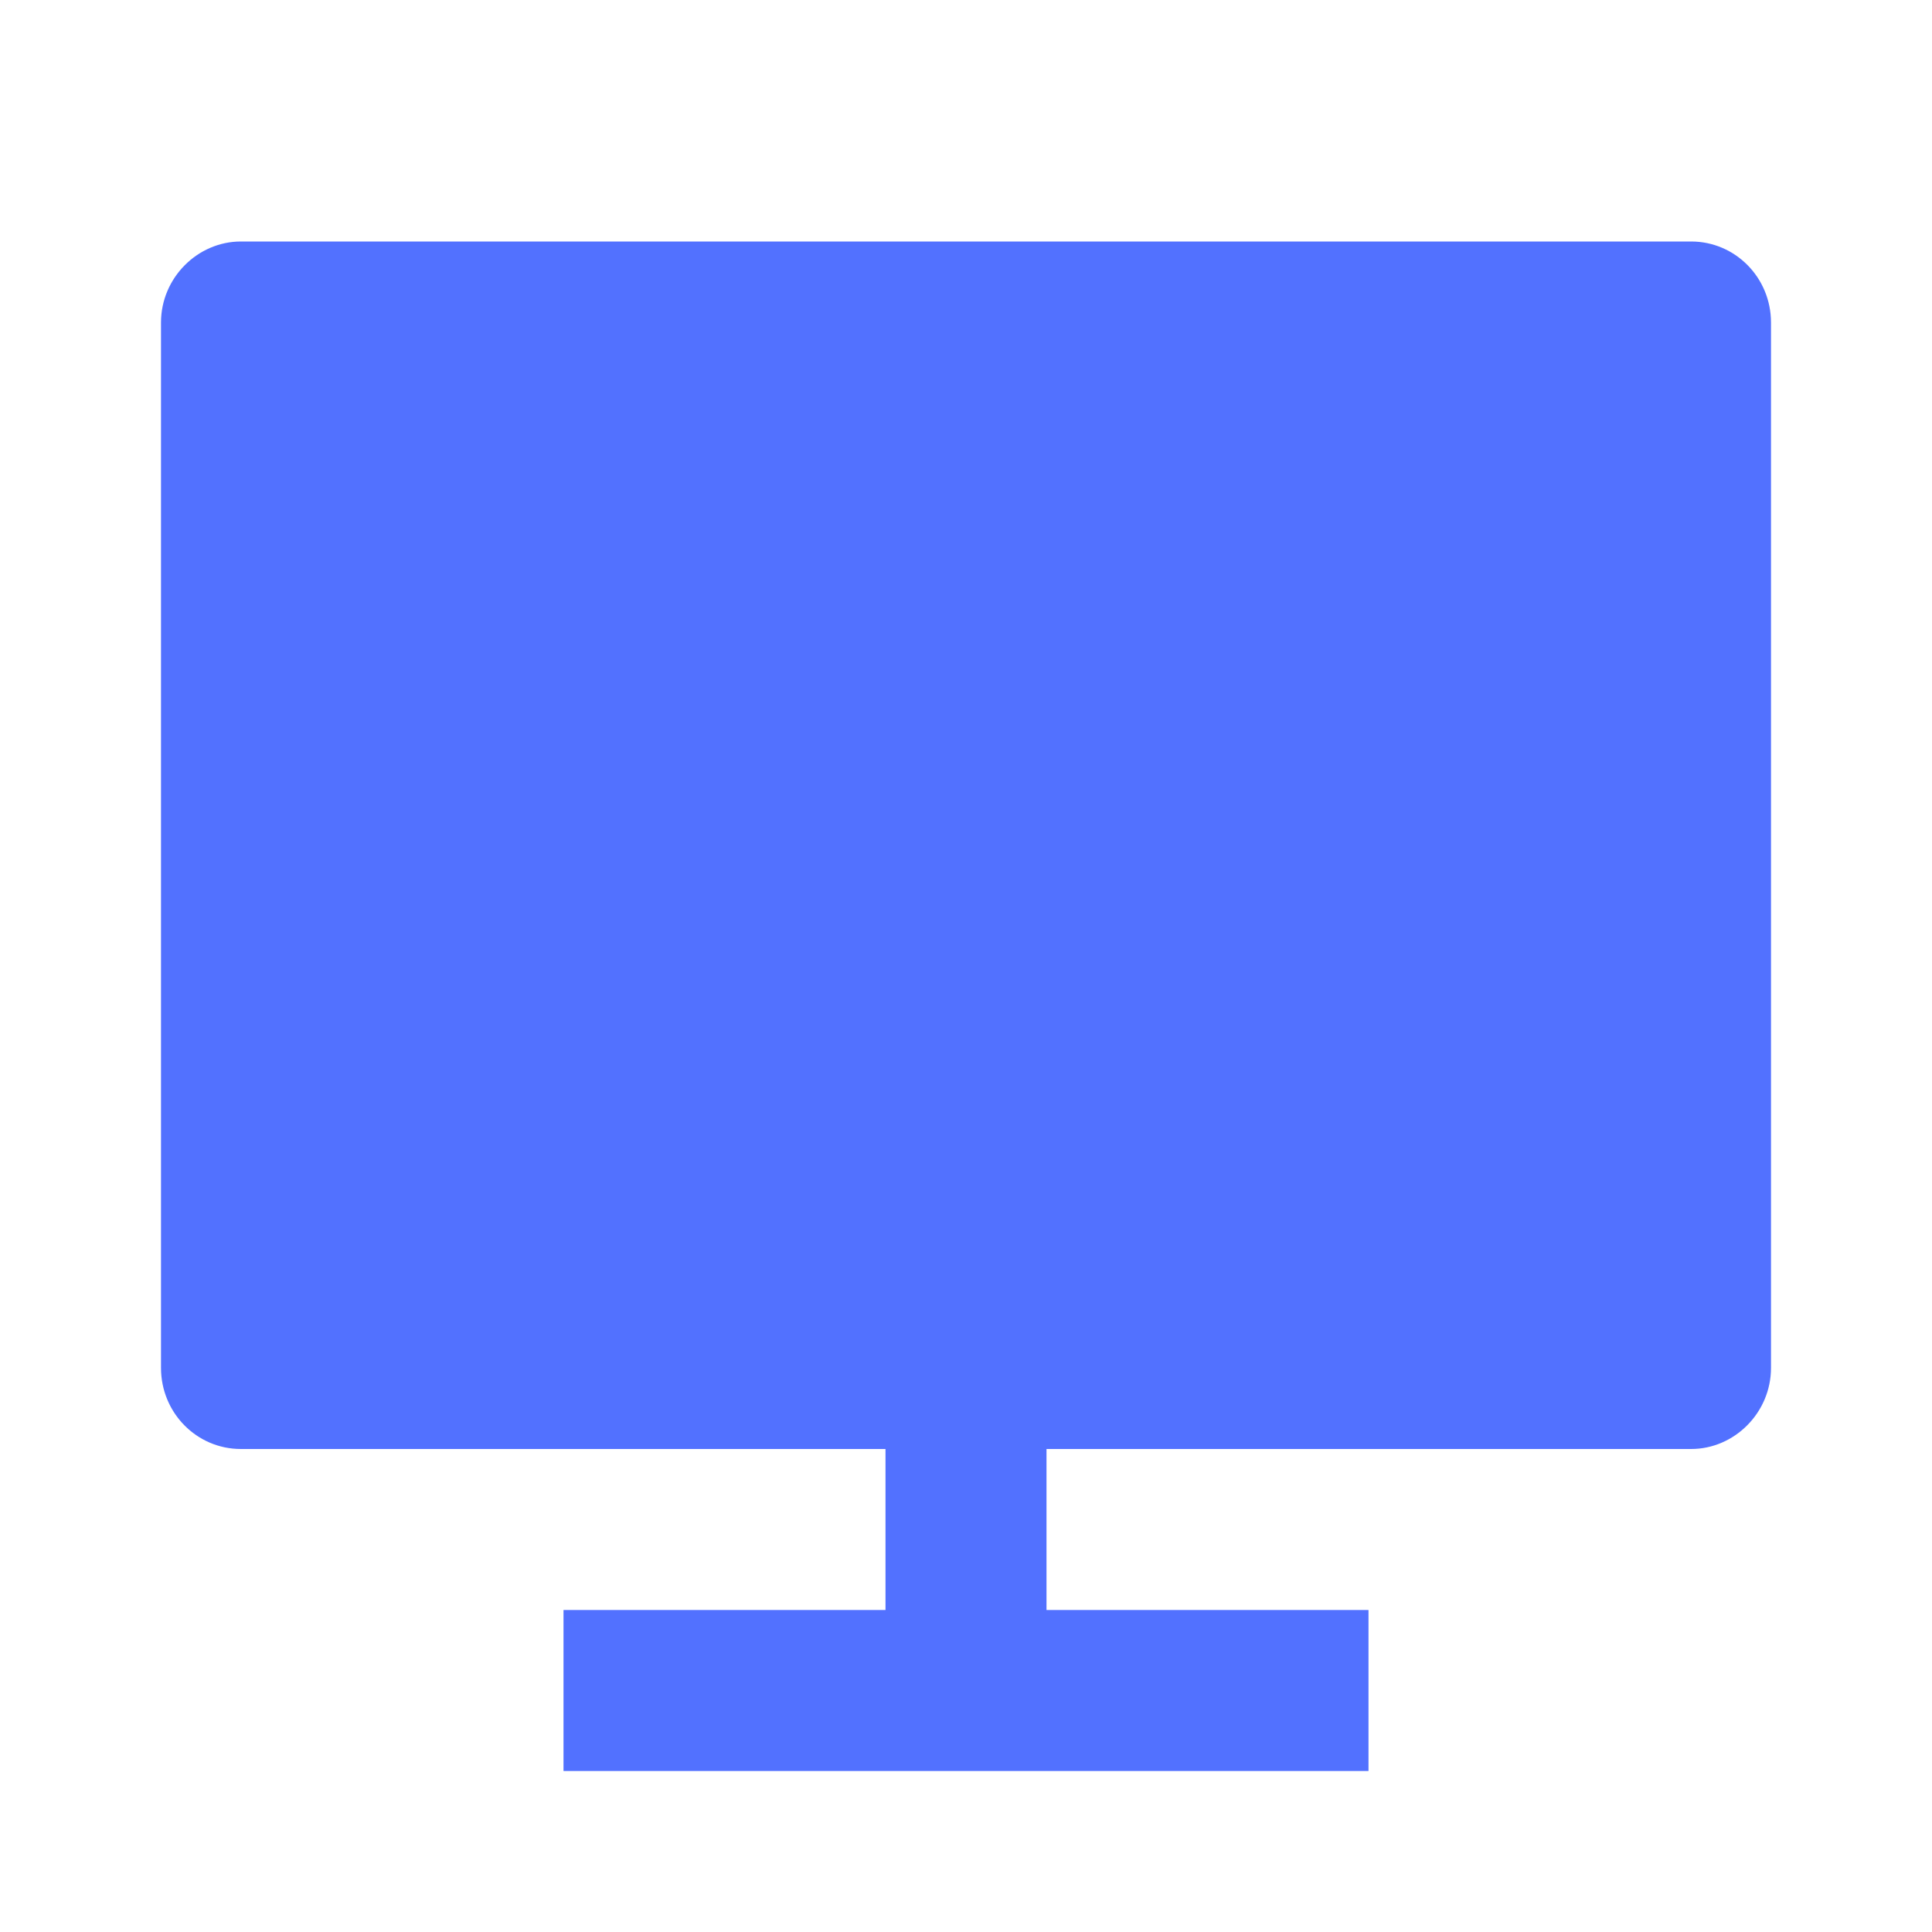 <?xml version="1.0" encoding="UTF-8"?> <svg xmlns="http://www.w3.org/2000/svg" viewBox="0 0 24 24" fill="rgba(82,113,255,1)"><path d="M13 18V20H17V22H7V20H11V18H2.992C2.444 18 2 17.551 2 16.992V4.007C2 3.451 2.455 3 2.992 3H21.008C21.556 3 22 3.449 22 4.007V16.992C22 17.549 21.545 18 21.008 18H13Z"></path></svg> 